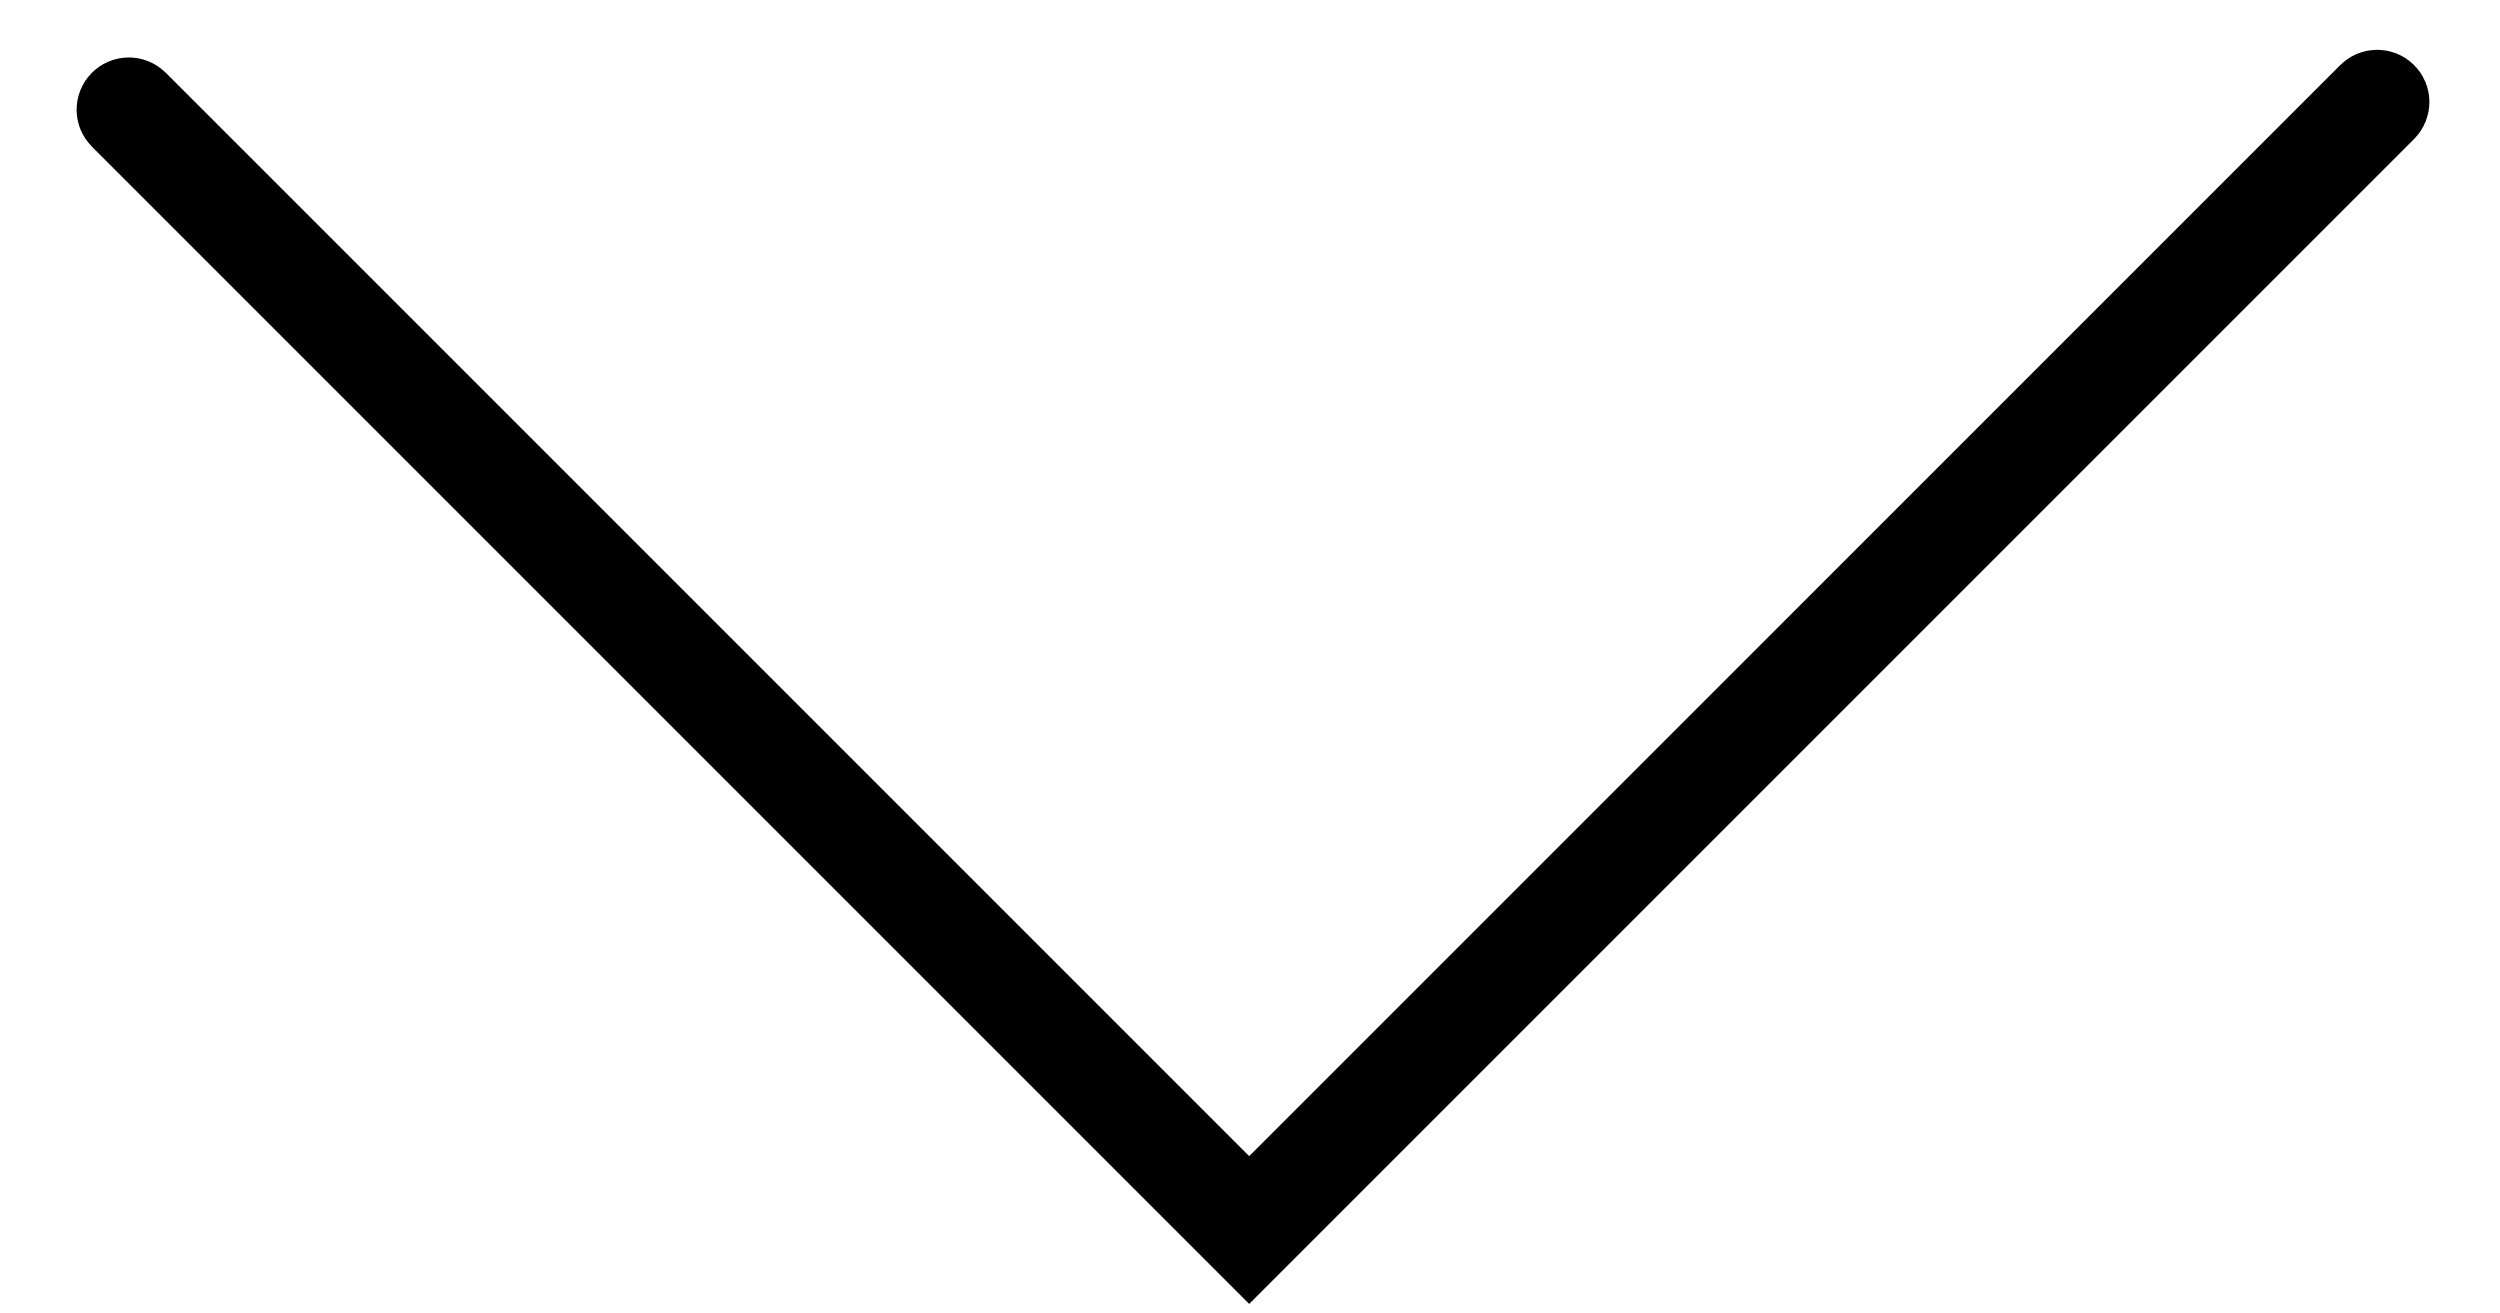 <?xml version="1.0" encoding="UTF-8"?> <svg xmlns="http://www.w3.org/2000/svg" viewBox="0 0 91.4 48"> <defs> <style>.c{stroke:#000;stroke-miterlimit:10;stroke-width:3px;}</style> </defs> <g id="a"></g> <g id="b"> <path class="c" d="M45.67,45.55L4.42,4.3c-.16-.16-.16-.42,0-.58,.16-.16,.42-.16,.58,0L45.67,44.39,86.62,3.44c.16-.16,.42-.16,.58,0,.16,.16,.16,.42,0,.58L45.67,45.55Z"></path> </g> </svg> 